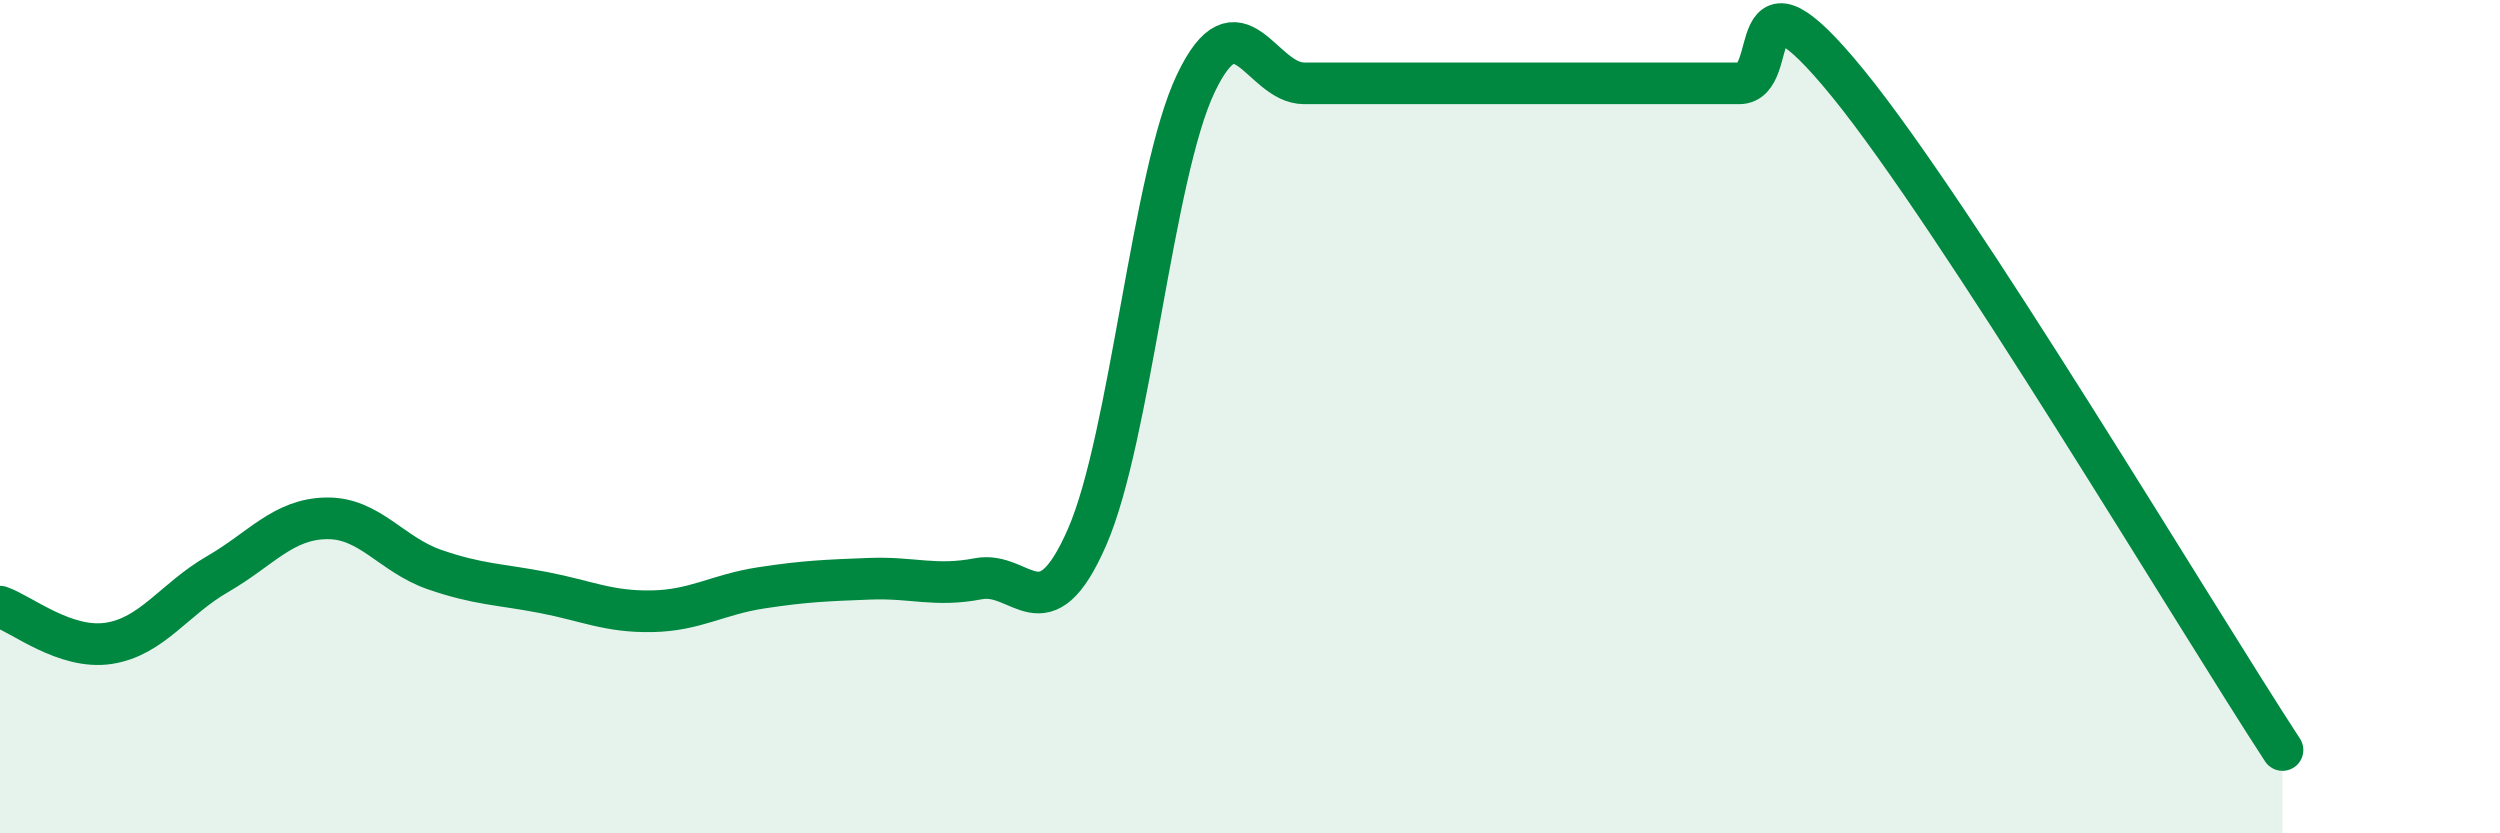 
    <svg width="60" height="20" viewBox="0 0 60 20" xmlns="http://www.w3.org/2000/svg">
      <path
        d="M 0,14.56 C 0.52,14.74 1.57,15.6 2.61,15.44 C 3.65,15.28 4.18,14.38 5.22,13.78 C 6.26,13.18 6.79,12.46 7.83,12.44 C 8.87,12.42 9.39,13.31 10.43,13.67 C 11.47,14.03 12,14.02 13.04,14.22 C 14.08,14.42 14.61,14.69 15.65,14.67 C 16.69,14.65 17.22,14.27 18.26,14.11 C 19.3,13.95 19.83,13.93 20.87,13.89 C 21.91,13.85 22.44,14.09 23.48,13.89 C 24.52,13.69 25.05,15.27 26.09,12.89 C 27.13,10.51 27.66,4.18 28.7,2 C 29.74,-0.18 30.26,2 31.3,2 C 32.34,2 32.87,2 33.91,2 C 34.95,2 35.48,2 36.52,2 C 37.56,2 38.09,2 39.13,2 C 40.17,2 40.7,2 41.74,2 C 42.78,2 41.74,-1.2 44.35,2 C 46.96,5.2 52.69,14.8 54.78,18L54.78 20L0 20Z"
        fill="#008740"
        opacity="0.1"
        stroke-linecap="round"
        stroke-linejoin="round"
      />
      <path
        d="M 0,14.56 C 0.52,14.74 1.57,15.6 2.61,15.44 C 3.65,15.28 4.18,14.38 5.22,13.78 C 6.26,13.18 6.79,12.46 7.83,12.44 C 8.87,12.42 9.39,13.31 10.43,13.67 C 11.47,14.03 12,14.02 13.04,14.22 C 14.08,14.42 14.61,14.69 15.65,14.67 C 16.69,14.65 17.22,14.27 18.26,14.11 C 19.3,13.95 19.83,13.93 20.87,13.89 C 21.91,13.85 22.44,14.09 23.48,13.89 C 24.52,13.69 25.05,15.27 26.09,12.89 C 27.13,10.51 27.66,4.18 28.7,2 C 29.74,-0.18 30.26,2 31.3,2 C 32.34,2 32.87,2 33.91,2 C 34.95,2 35.48,2 36.52,2 C 37.56,2 38.09,2 39.13,2 C 40.17,2 40.7,2 41.74,2 C 42.78,2 41.74,-1.2 44.35,2 C 46.96,5.2 52.69,14.8 54.78,18"
        stroke="#008740"
        stroke-width="1"
        fill="none"
        stroke-linecap="round"
        stroke-linejoin="round"
      />
    </svg>
  